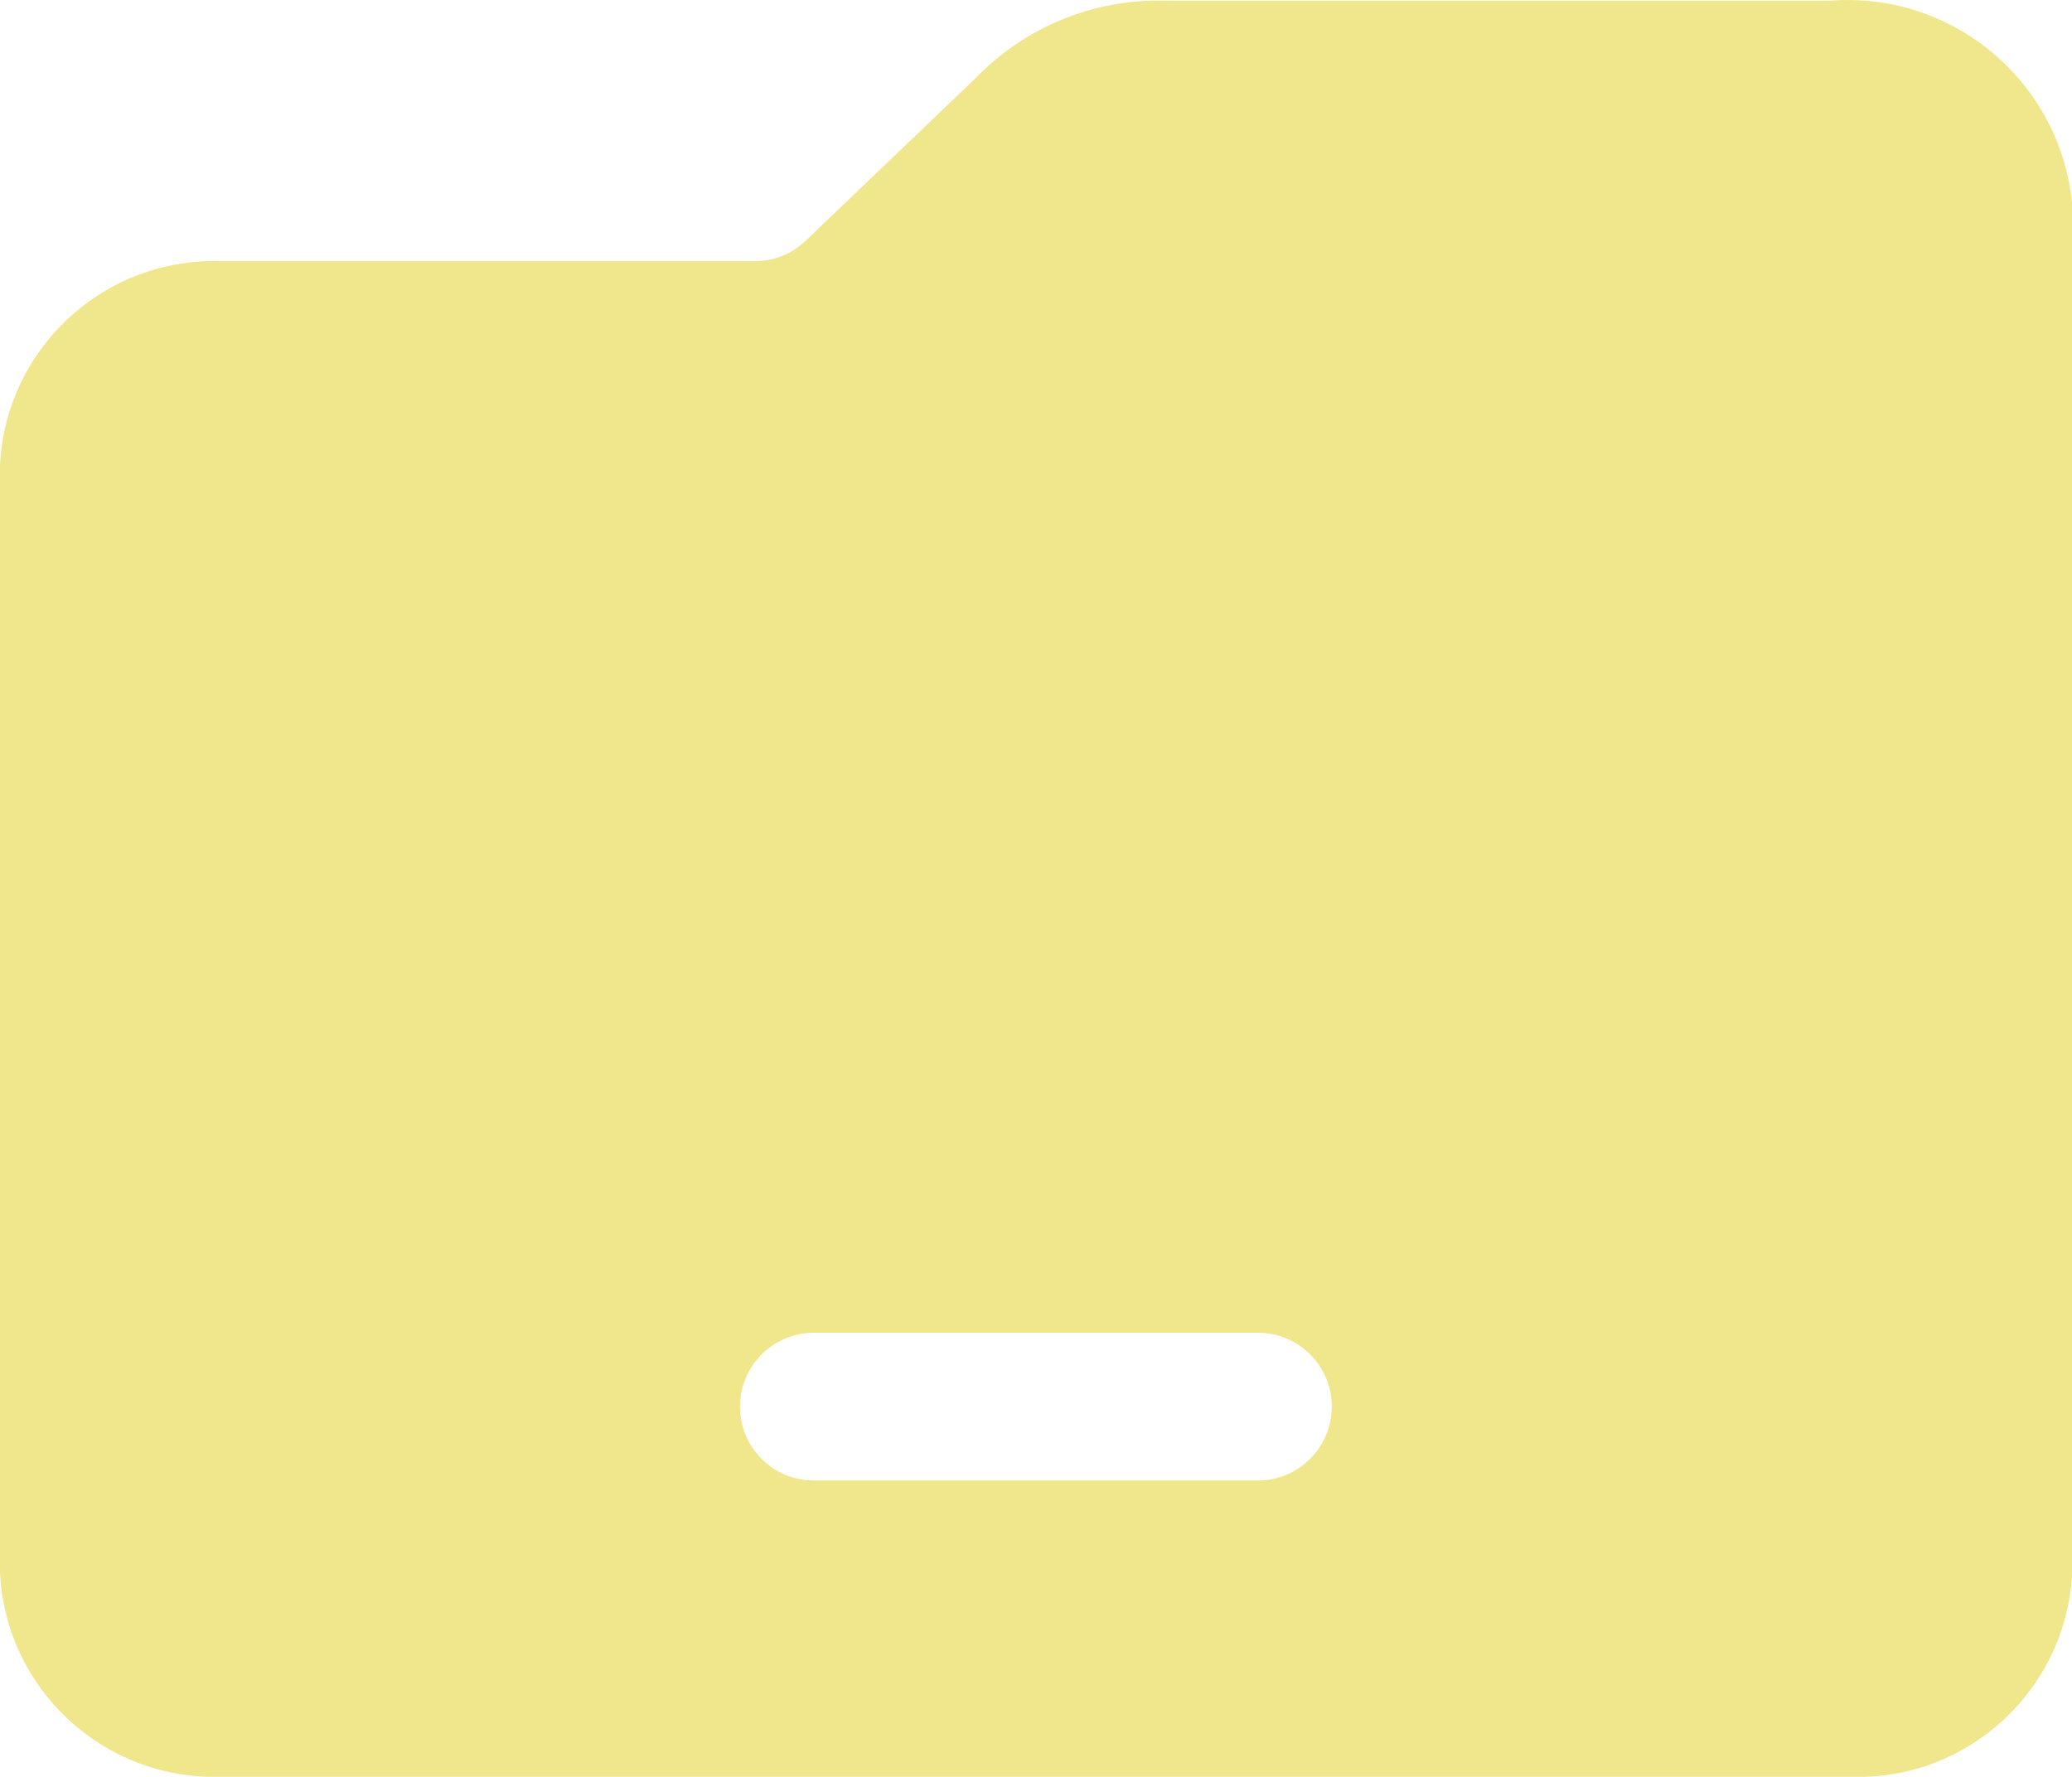 <?xml version="1.0" encoding="UTF-8"?><svg id="Layer_2" xmlns="http://www.w3.org/2000/svg" viewBox="0 0 87.5 75.03"><defs><style>.cls-1{fill:khaki;}</style></defs><g id="Layer_1-2"><path class="cls-1" d="M77.28.03h-28.06c-3.04-.09-5.96,1.12-8.06,3.31l-7.12,6.81c-.58.56-1.35.88-2.16.88H9.38C4.41,10.85.24,14.7,0,19.65v46.75c.24,4.96,4.41,8.8,9.38,8.63h68.75c4.96.18,9.14-3.67,9.38-8.63V8.65c-.48-5.18-5.03-9.02-10.22-8.62h0ZM34.37,56.28h18.75c1.73,0,3.12,1.4,3.12,3.12s-1.4,3.12-3.12,3.12h-18.75c-1.73,0-3.12-1.4-3.12-3.12s1.4-3.12,3.12-3.12Z"/></g></svg>